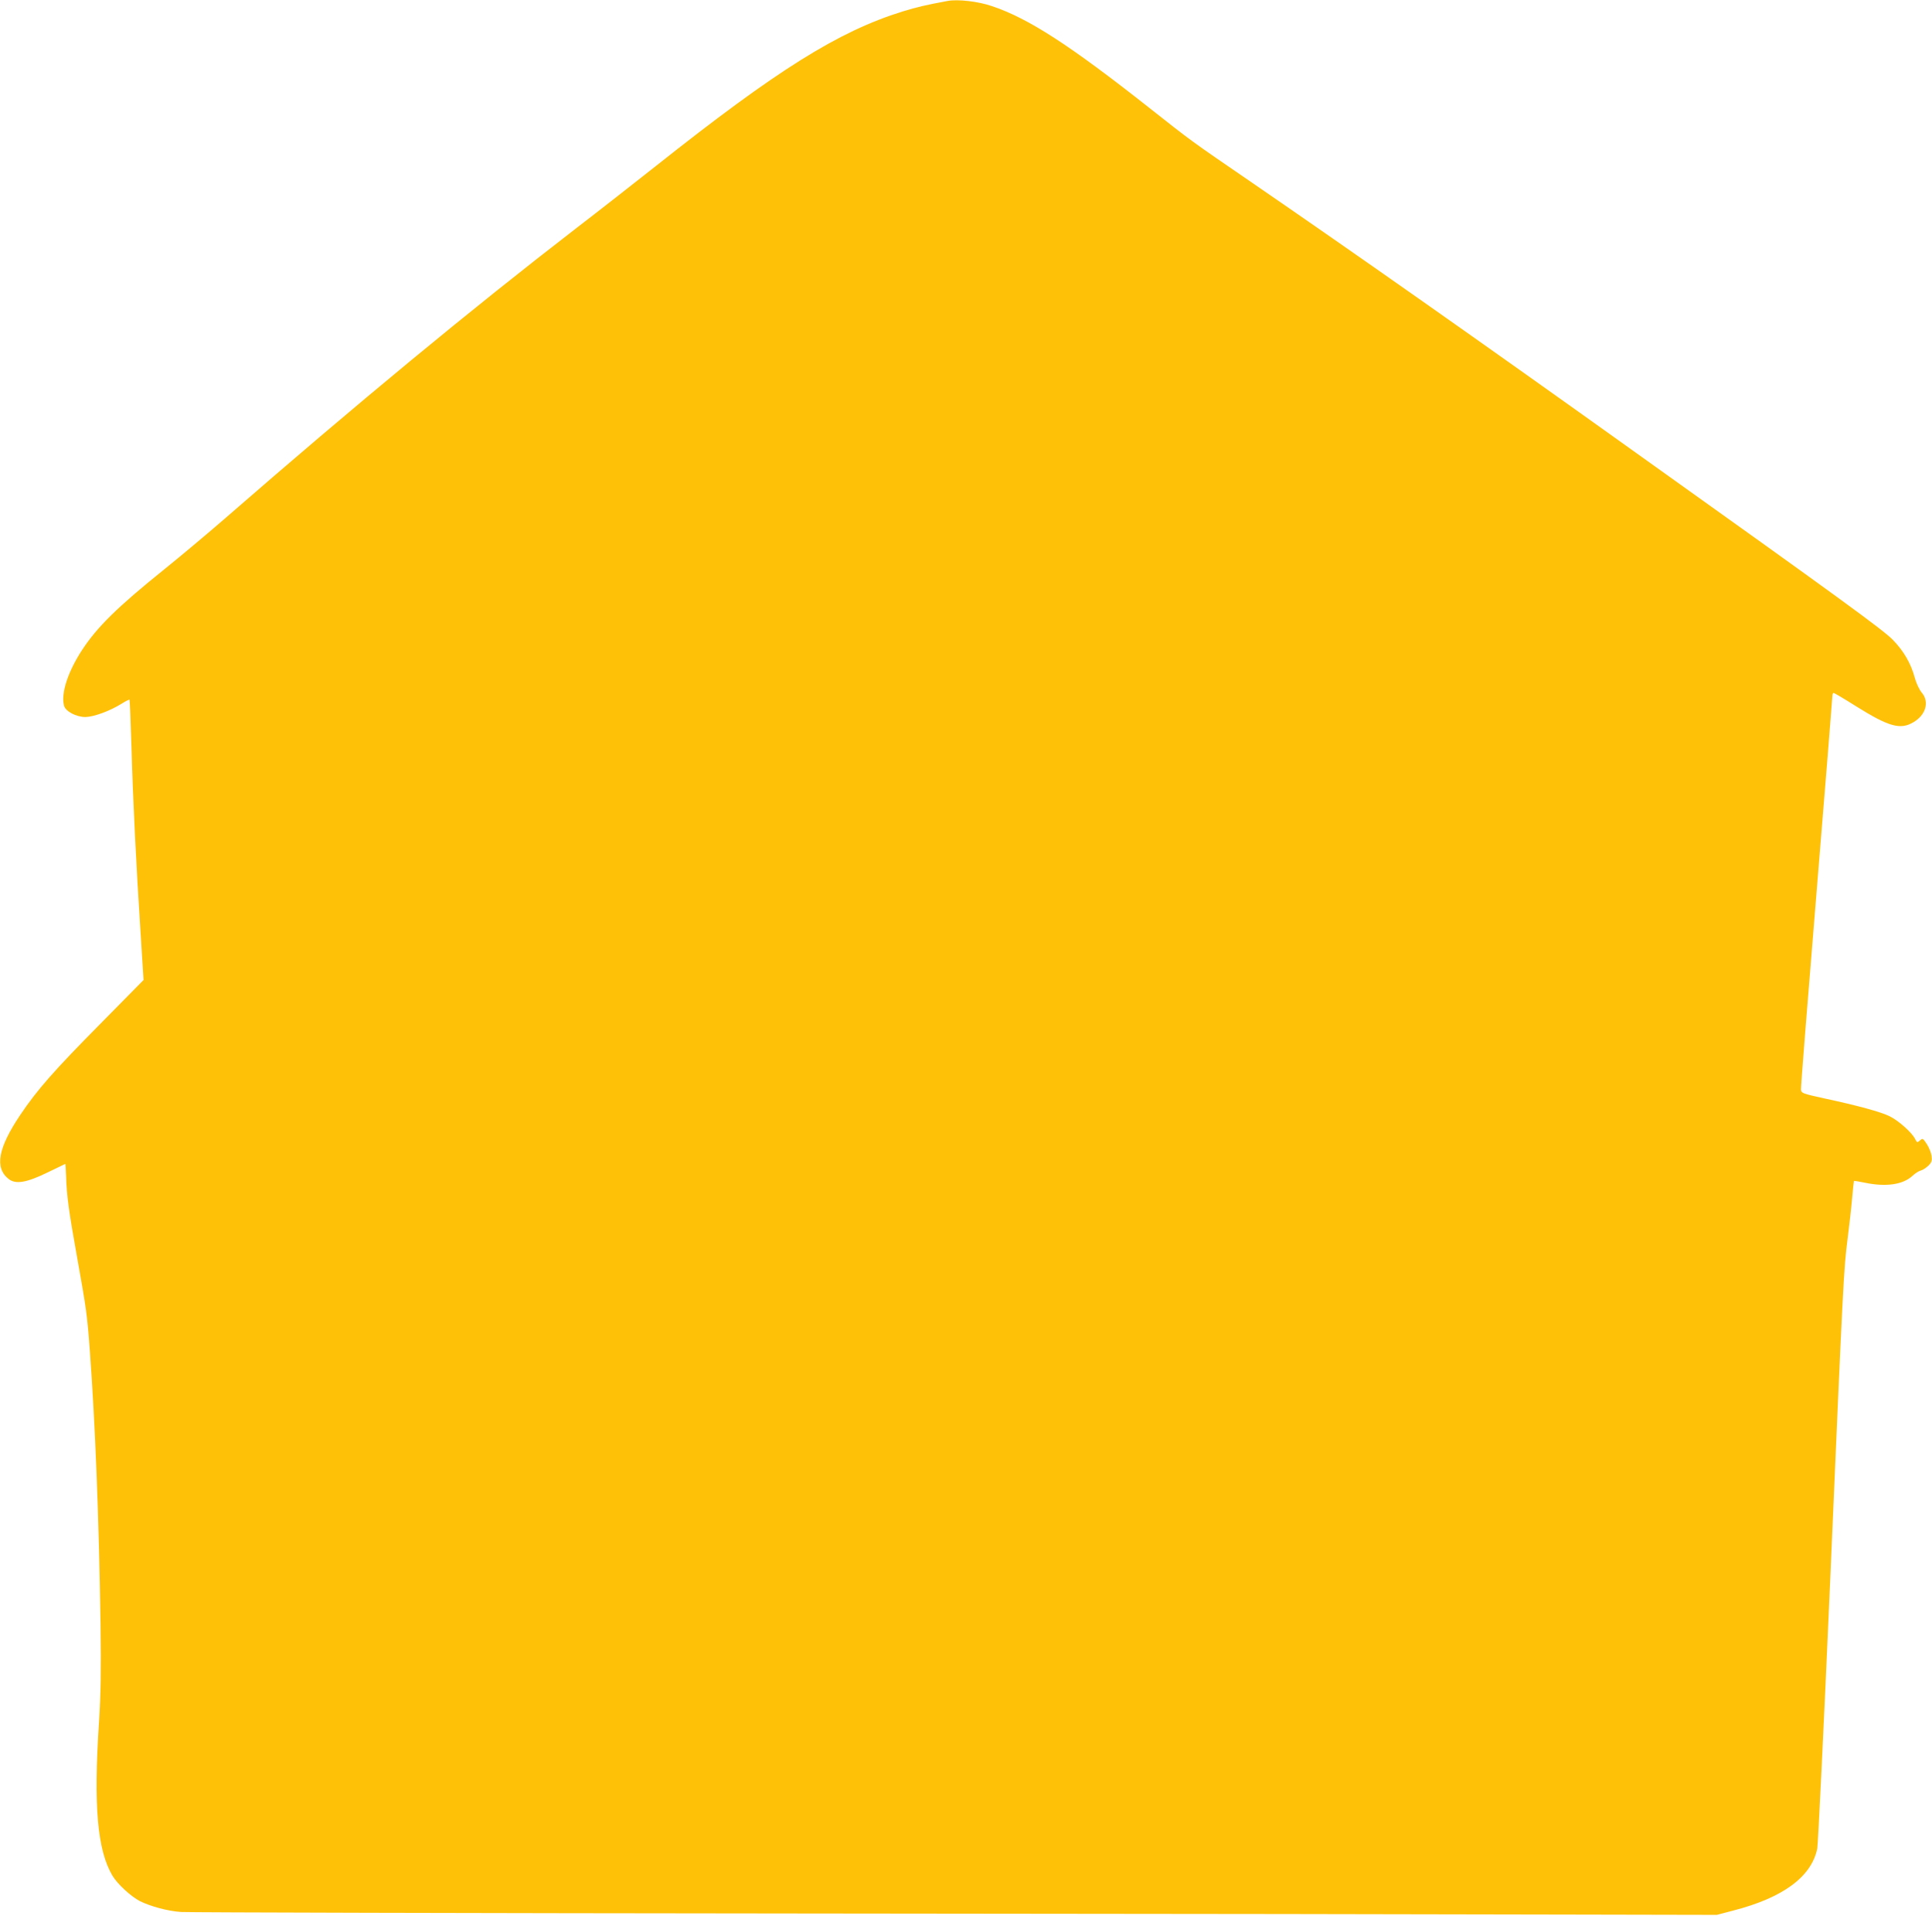 <?xml version="1.0" standalone="no"?>
<!DOCTYPE svg PUBLIC "-//W3C//DTD SVG 20010904//EN"
 "http://www.w3.org/TR/2001/REC-SVG-20010904/DTD/svg10.dtd">
<svg version="1.0" xmlns="http://www.w3.org/2000/svg"
 width="1280pt" height="1269pt" viewBox="0 0 1280 1269"
 preserveAspectRatio="xMidYMid meet">
<g transform="translate(0,1269) scale(0.1,-0.1)"
fill="#ffc107" stroke="none">
<path d="M6280 12684 c-151 -28 -201 -40 -300 -70 -427 -133 -832 -387 -1635
-1024 -143 -113 -379 -298 -525 -410 -695 -536 -1455 -1163 -2330 -1925 -113
-98 -293 -249 -401 -336 -312 -251 -446 -383 -546 -536 -93 -143 -140 -285
-119 -367 9 -38 81 -76 142 -76 56 1 162 40 239 88 27 17 51 29 53 27 2 -2 8
-142 13 -312 10 -360 31 -779 60 -1227 l20 -318 -283 -287 c-310 -313 -421
-439 -534 -607 -147 -219 -171 -350 -77 -424 47 -37 118 -25 258 43 64 31 117
57 118 57 1 0 3 -37 5 -83 3 -121 18 -232 72 -532 62 -346 67 -380 85 -620 36
-490 60 -1094 71 -1810 4 -322 2 -462 -10 -653 -37 -557 -11 -847 88 -1016 33
-56 122 -138 183 -170 71 -35 184 -66 273 -72 41 -3 1907 -8 4145 -10 2239 -2
4511 -5 5050 -7 l980 -2 110 29 c329 85 517 224 555 411 5 28 44 822 85 1765
88 2037 90 2070 116 2275 11 88 25 209 30 269 5 61 11 111 12 113 2 1 35 -4
73 -12 139 -29 252 -13 315 46 17 16 42 32 55 35 13 3 35 18 50 32 22 22 25
33 21 65 -3 21 -17 57 -32 79 -25 38 -27 39 -45 23 -18 -16 -19 -15 -33 12
-22 42 -107 118 -167 148 -58 29 -211 71 -435 119 -141 31 -150 34 -153 57 -2
13 45 601 103 1306 58 704 105 1291 105 1302 0 12 4 21 8 21 4 0 72 -40 151
-90 215 -134 291 -156 377 -105 84 49 108 136 56 197 -16 19 -36 61 -46 98
-26 96 -73 177 -146 252 -66 67 -347 272 -1695 1234 -1050 751 -1873 1329
-2550 1794 -413 283 -396 271 -680 495 -530 418 -802 594 -1045 675 -90 31
-224 46 -290 34z"/>
</g>
</svg>
